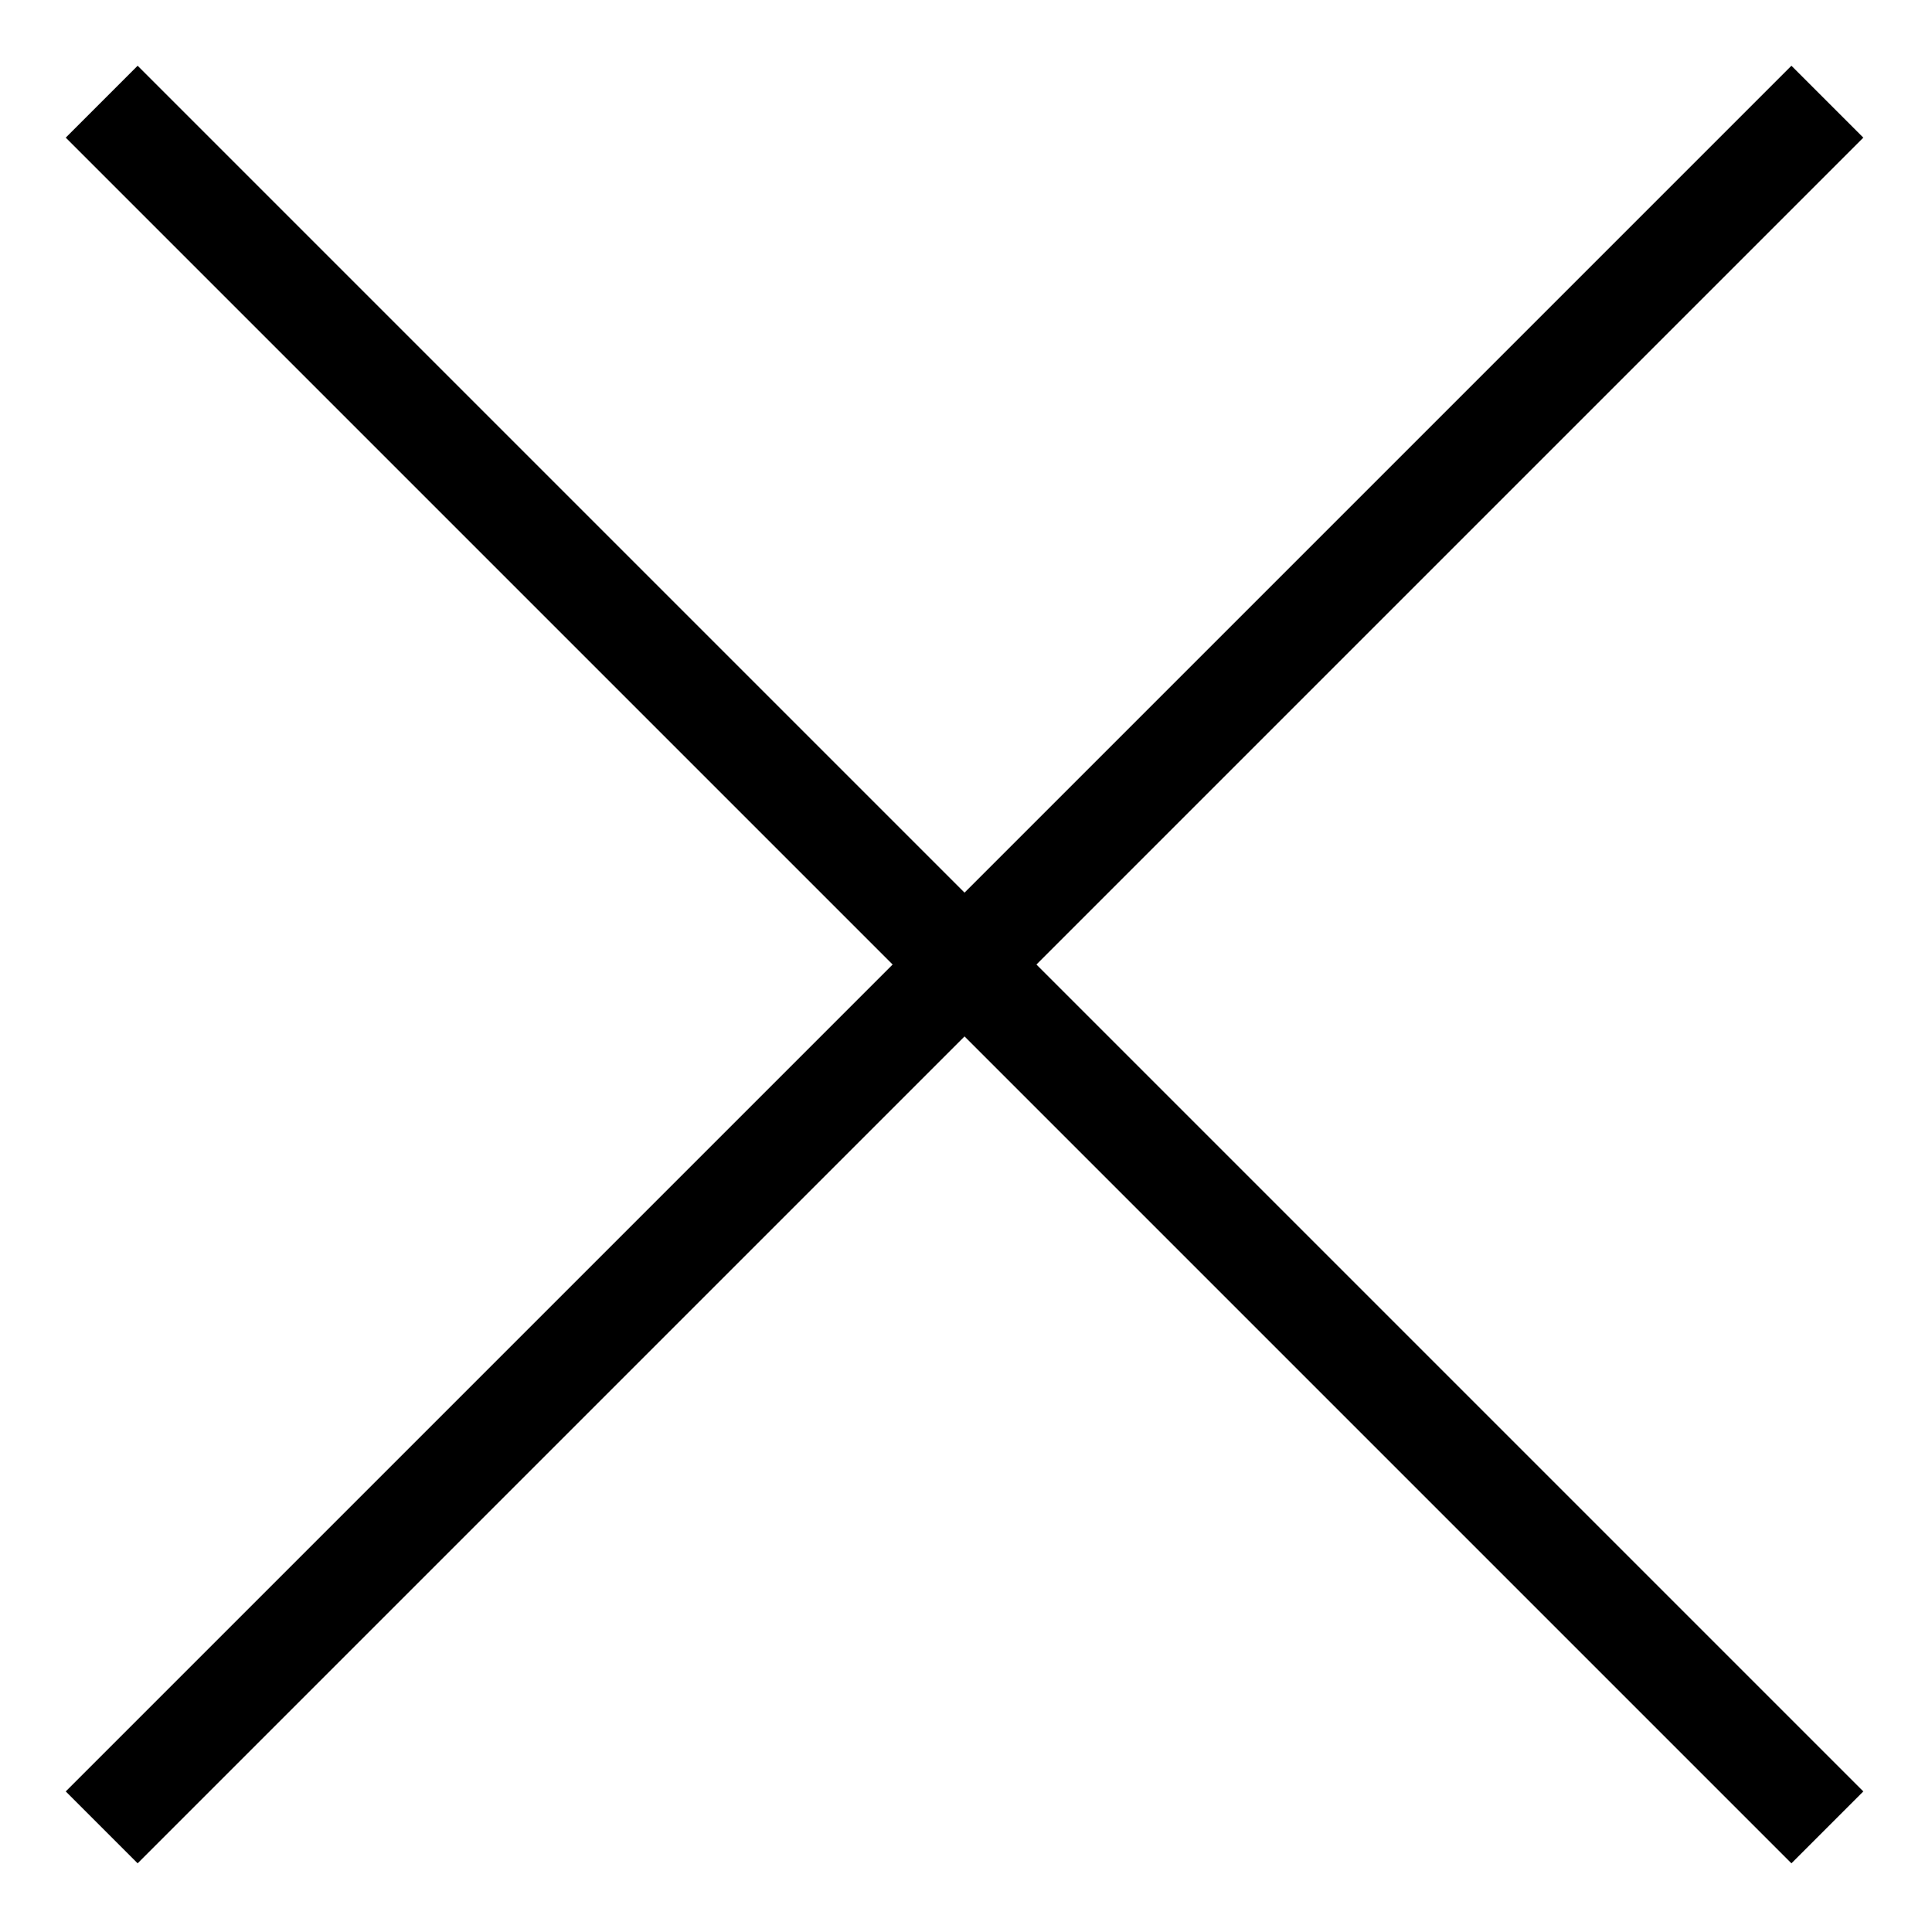 <?xml version="1.0" encoding="UTF-8"?>
<svg width="19px" height="19px" viewBox="0 0 19 19" version="1.1" xmlns="http://www.w3.org/2000/svg" xmlns:xlink="http://www.w3.org/1999/xlink">
    <title>close-icon</title>
    <g id="Page-1" stroke="none" stroke-width="1" fill="none" fill-rule="evenodd">
        <g id="close-icon" transform="translate(1, 1)" stroke="#000000">
            <line x1="0" y1="1.42108547e-14" x2="16.971" y2="16.971" id="Path-Copy"></line>
            <line x1="5.68434189e-14" y1="16.971" x2="16.971" y2="1.42108547e-14" id="Path-Copy-2"></line>
        </g>
    </g>
</svg>